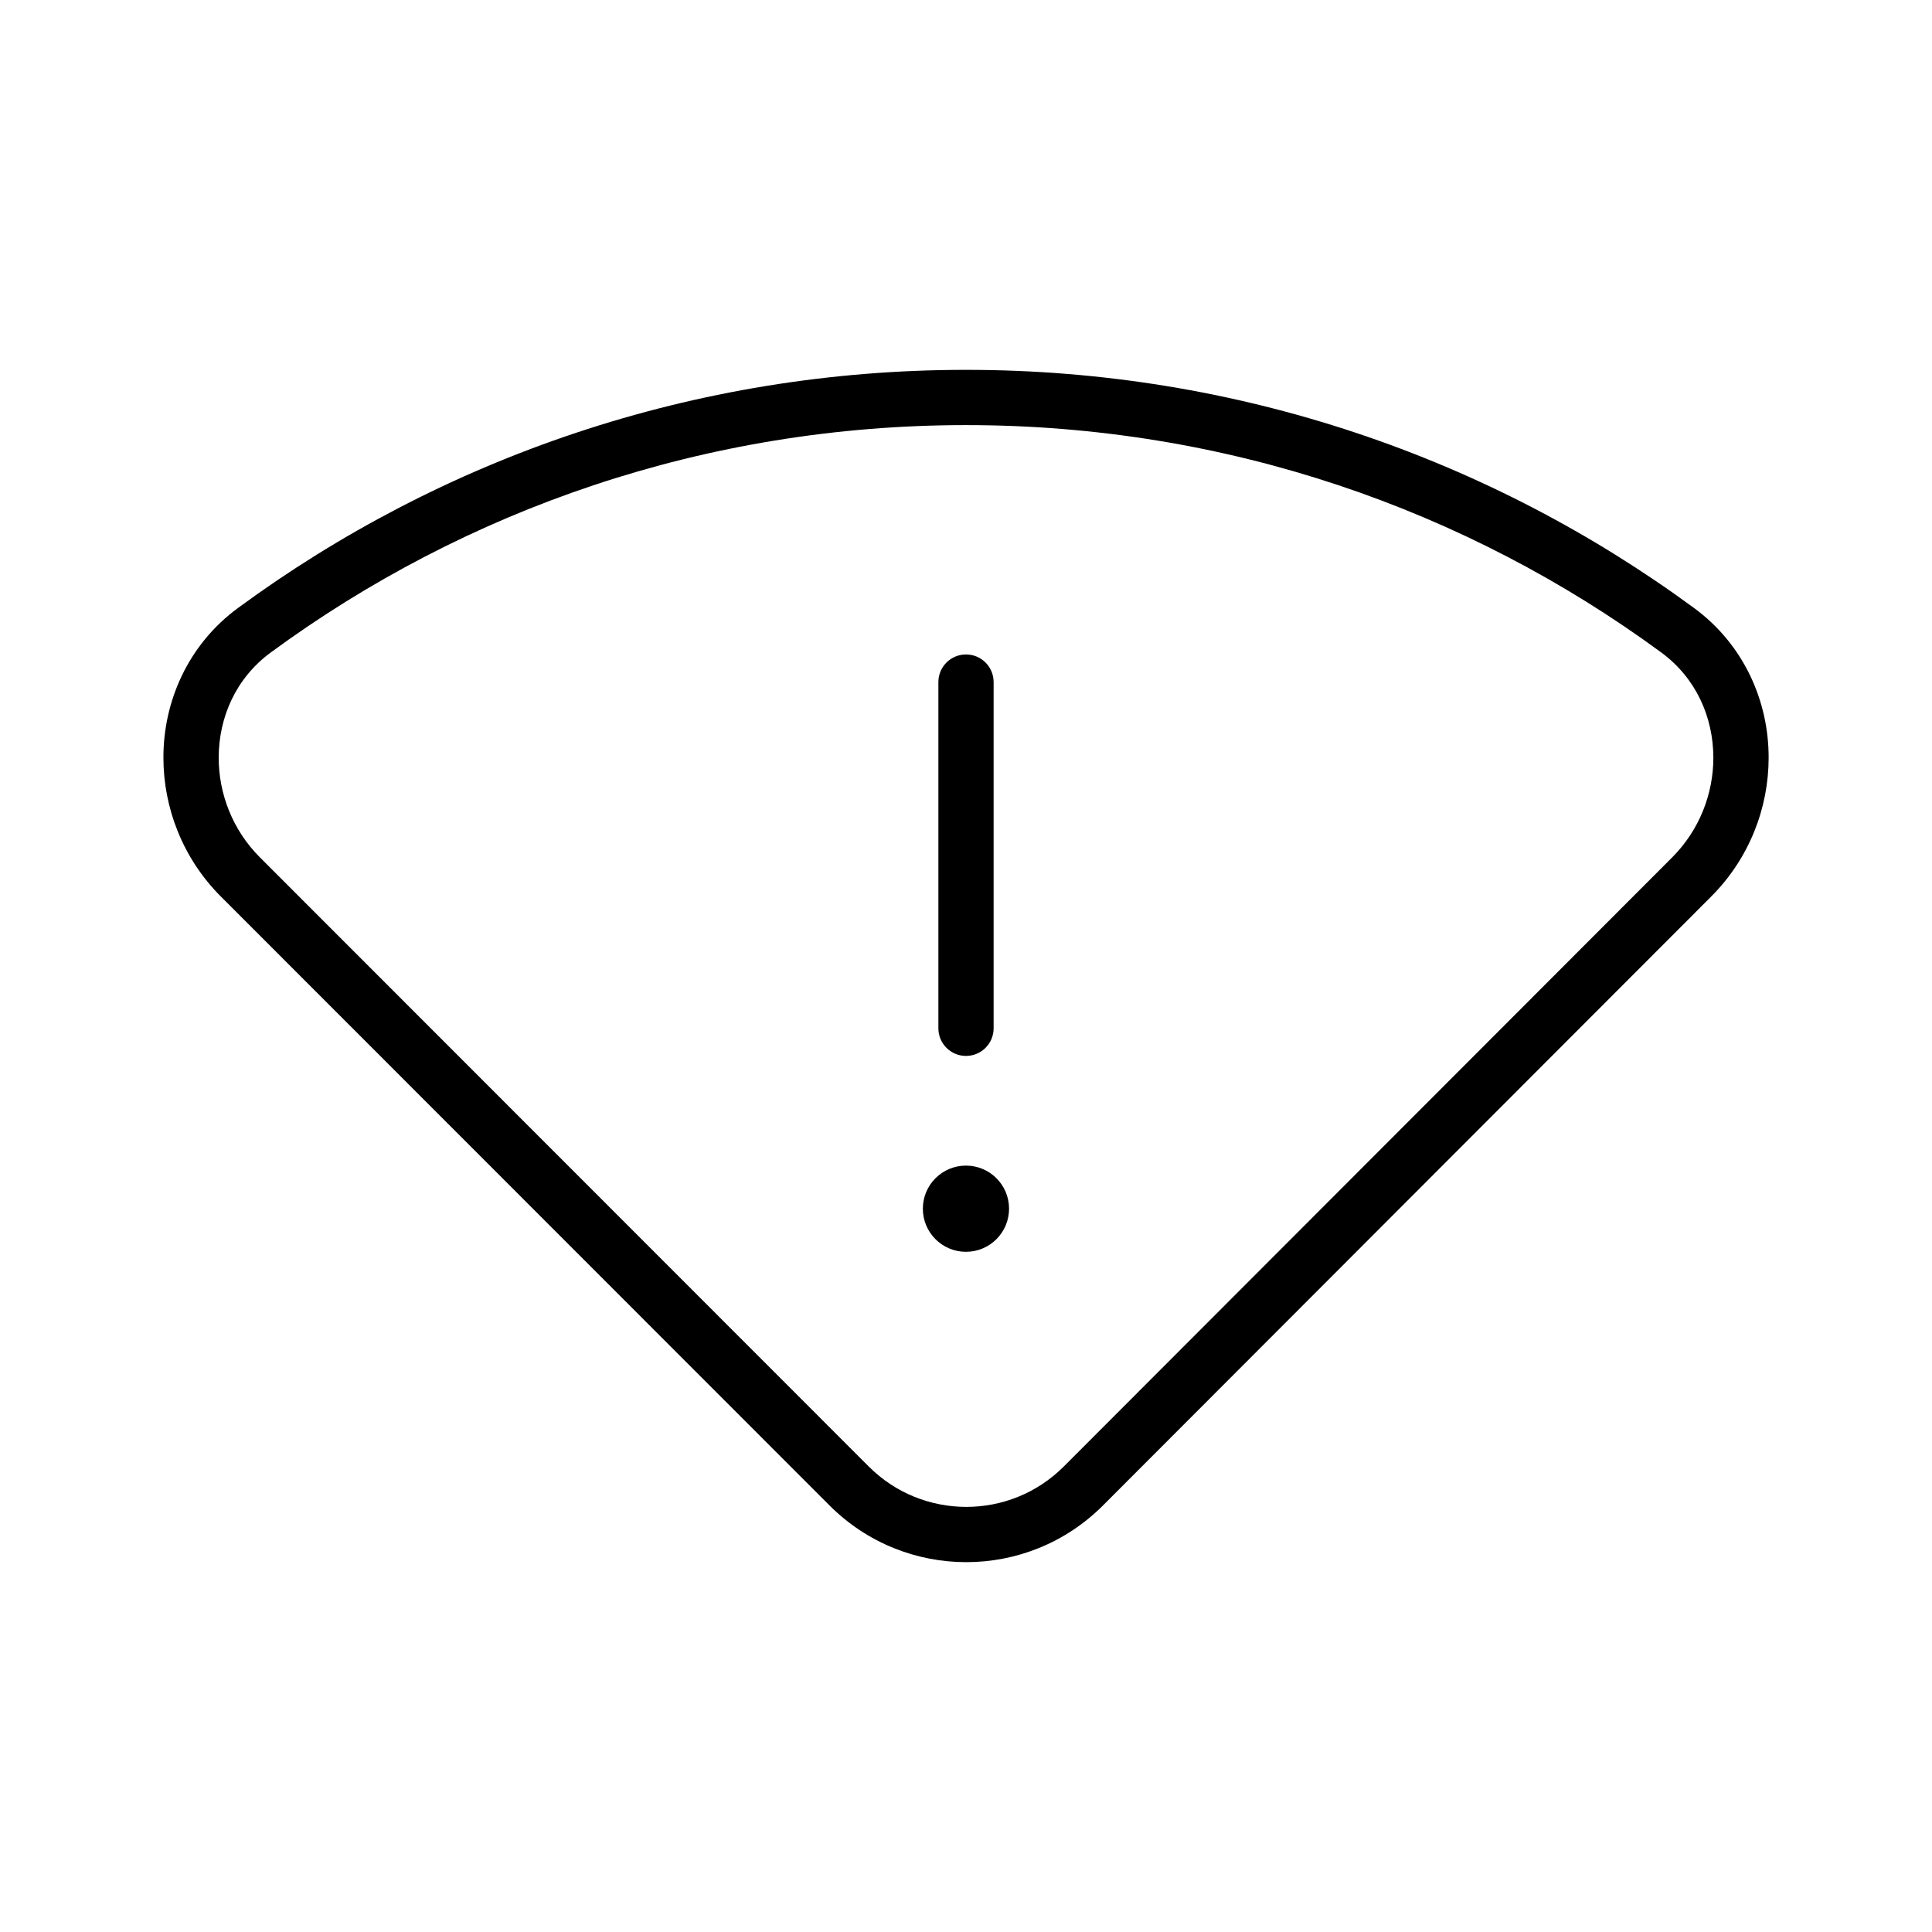 <?xml version="1.0" encoding="UTF-8"?>
<!-- Uploaded to: ICON Repo, www.svgrepo.com, Generator: ICON Repo Mixer Tools -->
<svg fill="#000000" width="800px" height="800px" version="1.1" viewBox="144 144 512 512" xmlns="http://www.w3.org/2000/svg">
 <g>
  <path d="m592.93 305.12c-54.039-39.699-120.76-63.113-192.93-63.105-72.172-0.004-138.89 23.398-192.92 63.098-13.219 9.699-19.801 24.738-19.773 39.68 0 13.234 5.078 26.633 15.199 36.77l161.35 161.42c9.98 9.992 23.137 15.012 36.219 15.004 13.09 0.012 26.238-5.023 36.219-15.02l161.22-161.41c10.117-10.137 15.191-23.527 15.191-36.754 0.031-14.938-6.547-29.984-19.77-39.68zm-5.777 66.09-161.22 161.41c-7.16 7.16-16.473 10.715-25.855 10.723-9.387-0.012-18.707-3.559-25.859-10.711l-161.35-161.43c-7.262-7.262-10.914-16.895-10.914-26.414 0.023-10.785 4.606-21.113 13.801-27.875 51.637-37.918 115.26-60.25 184.25-60.254 68.996 0.004 132.63 22.34 184.26 60.266 9.195 6.766 13.77 17.094 13.793 27.875-0.004 9.516-3.652 19.145-10.906 26.41z"/>
  <path d="m400 423.83c4.047 0 7.32-3.281 7.32-7.32v-91.754c0-4.047-3.281-7.32-7.32-7.32-4.047 0-7.32 3.281-7.32 7.32v91.75c0 4.047 3.273 7.324 7.32 7.324z"/>
  <path d="m411.41 464.32c0 6.309-5.113 11.422-11.422 11.422-6.305 0-11.422-5.113-11.422-11.422 0-6.309 5.117-11.422 11.422-11.422 6.309 0 11.422 5.113 11.422 11.422"/>
 </g>
</svg>
